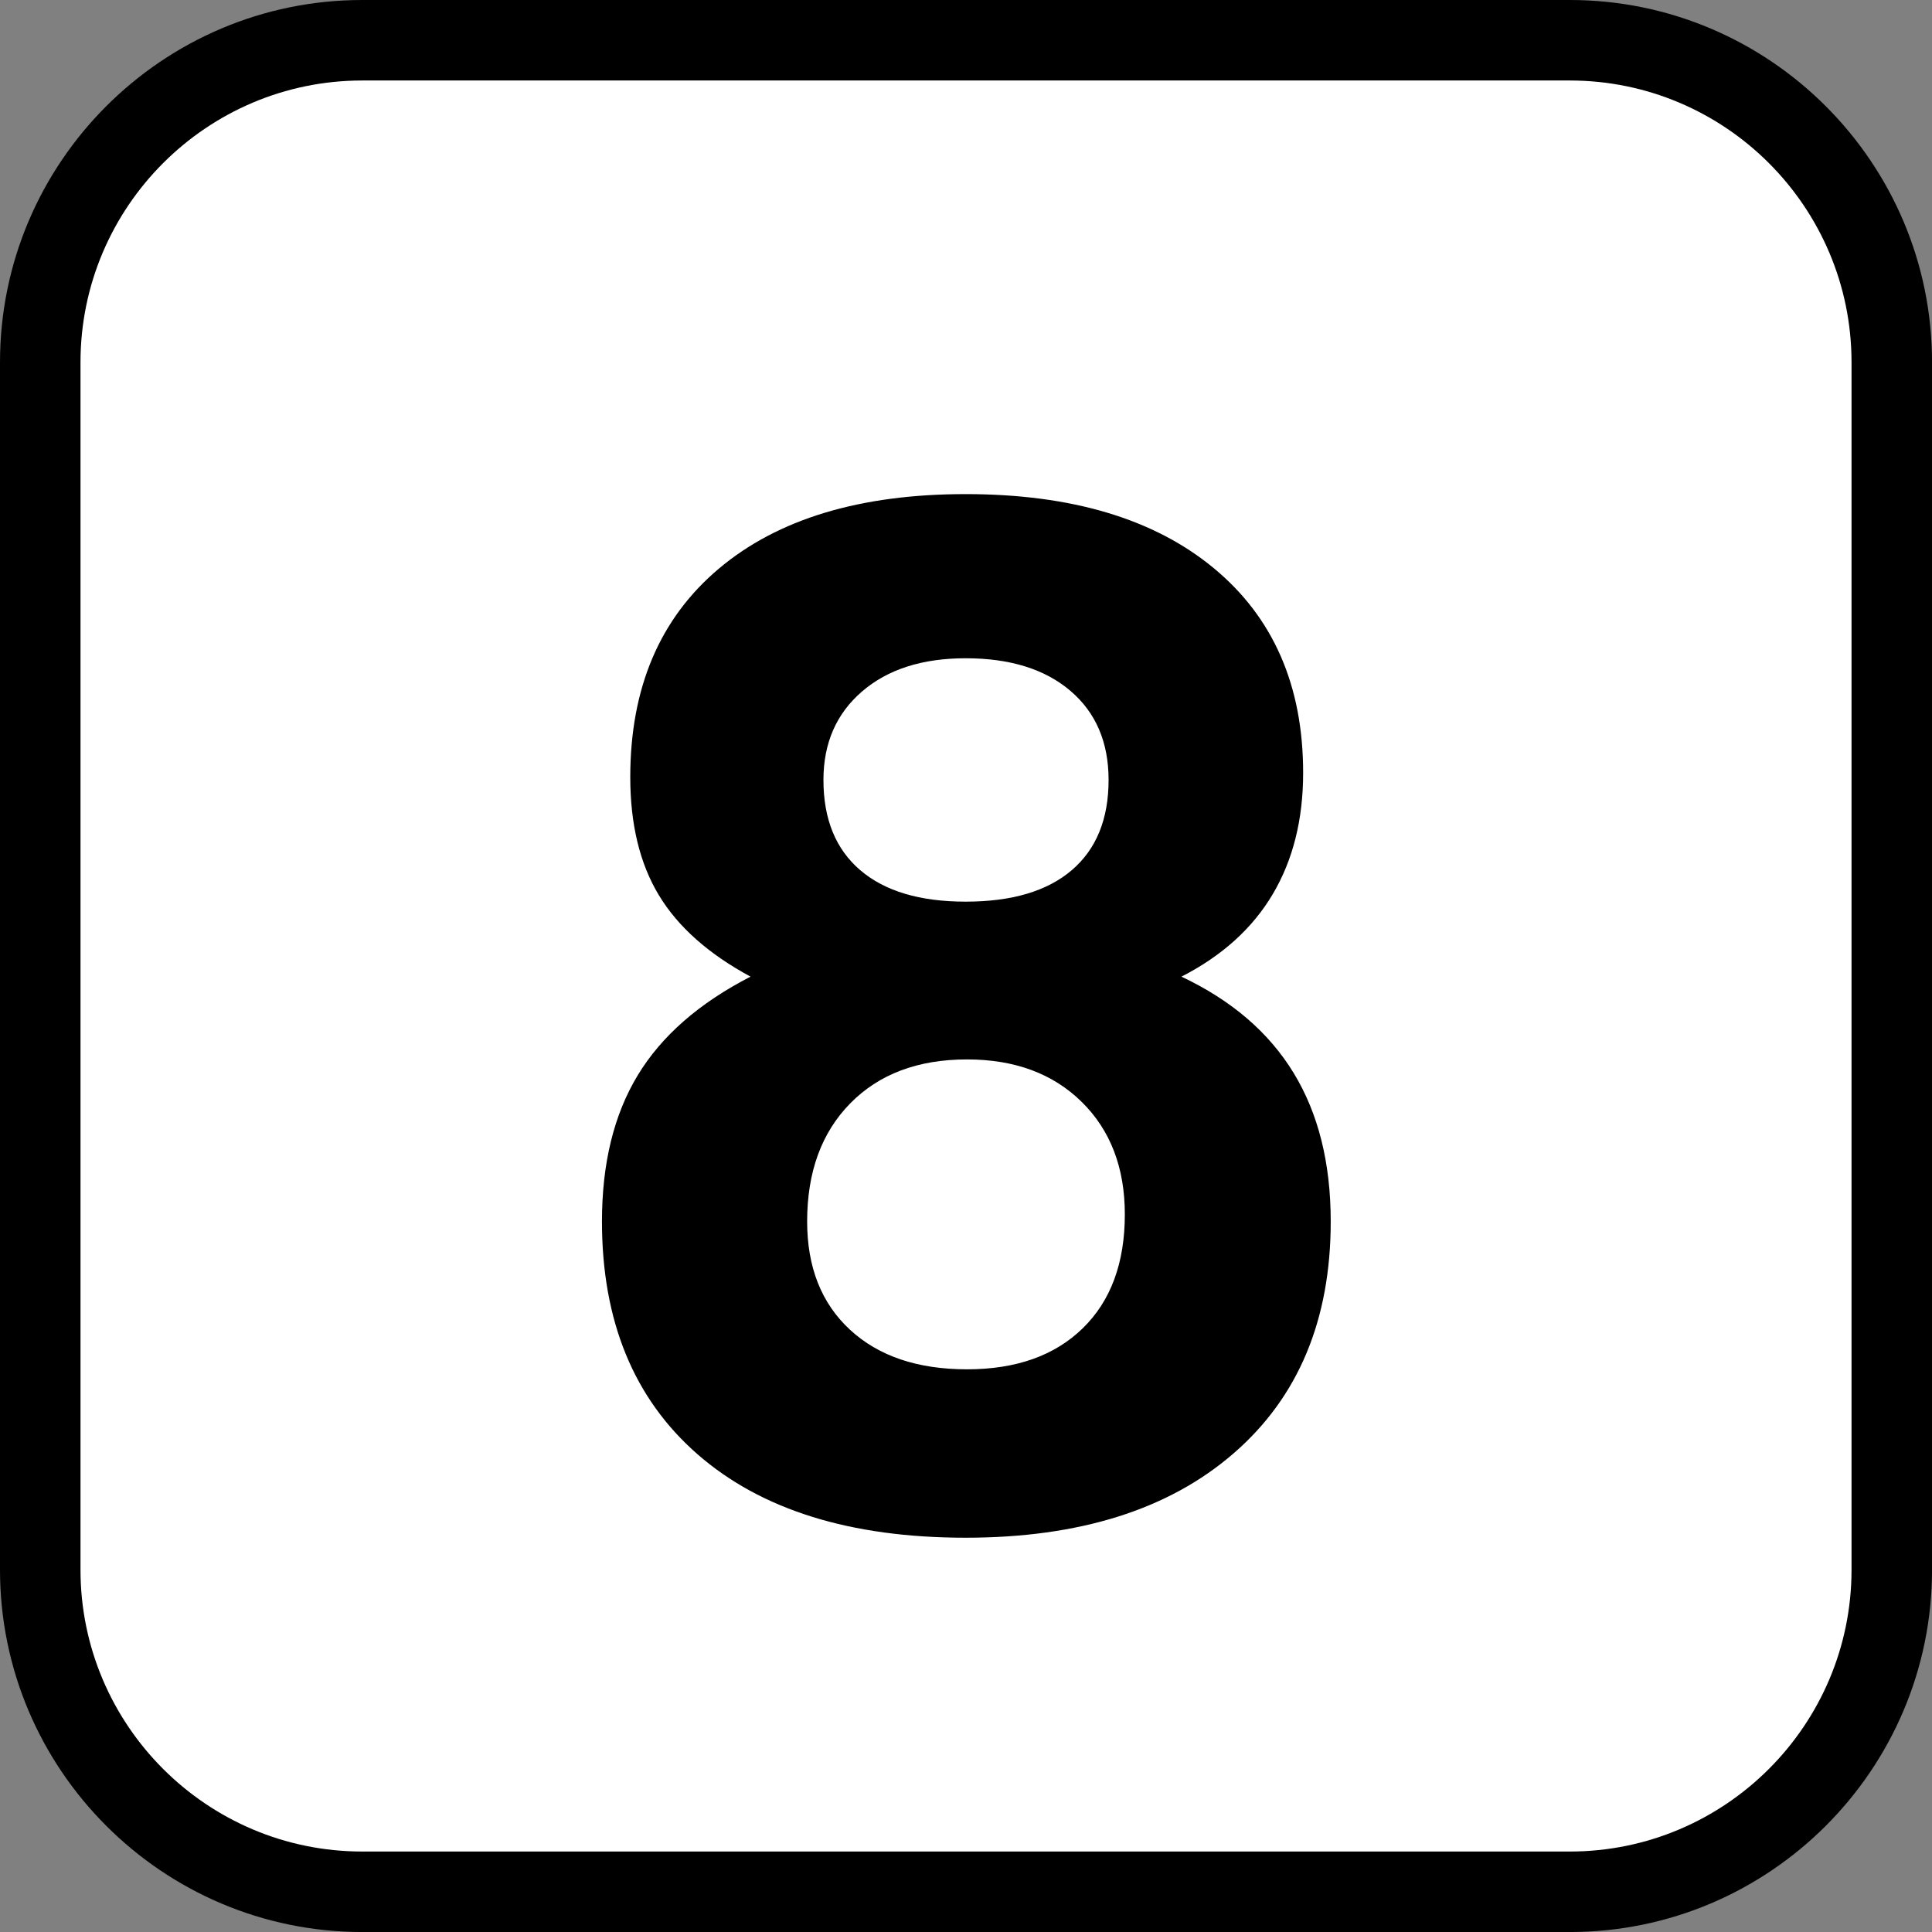 <?xml version="1.0" encoding="utf-8"?>
<!-- Generator: Adobe Illustrator 16.0.0, SVG Export Plug-In . SVG Version: 6.00 Build 0)  -->
<!DOCTYPE svg PUBLIC "-//W3C//DTD SVG 1.1//EN" "http://www.w3.org/Graphics/SVG/1.1/DTD/svg11.dtd">
<svg version="1.1" id="Calque_1" xmlns="http://www.w3.org/2000/svg" xmlns:xlink="http://www.w3.org/1999/xlink" x="0px" y="0px"
	 width="136.061px" height="136.061px" viewBox="0 0 136.061 136.061" enable-background="new 0 0 136.061 136.061"
	 xml:space="preserve">
<rect x="0" y="0" width="136.061" height="136.061" fill="#808080" stroke="none"/>
<g>
	<path d="M110.552,0h-85.04C11.445,0,0,11.444,0,25.512v85.039c0,14.066,11.445,25.512,25.512,25.512h85.04
		c14.066,0,25.512-11.445,25.512-25.512V25.512C136.063,11.444,124.618,0,110.552,0z"/>
	<path fill="#FFFFFF" d="M110.552,5.669h-85.04c-10.941,0-19.843,8.902-19.843,19.844v85.039c0,10.941,8.901,19.842,19.843,19.842
		h85.04c10.941,0,19.842-8.9,19.842-19.842V25.512C130.393,14.571,121.493,5.669,110.552,5.669z"/>
	<path fill="#FFFFFF" d="M110.552,22.677h-85.04c-1.565,0-2.835,1.27-2.835,2.836v85.039c0,1.566,1.27,2.834,2.835,2.834h85.04
		c1.564,0,2.834-1.268,2.834-2.834V25.512C113.385,23.946,112.116,22.677,110.552,22.677z"/>
</g>
<g>
	<path d="M83.203,68.78c3.521,1.662,6.154,3.92,7.897,6.776c1.744,2.857,2.616,6.346,2.616,10.464
		c0,6.943-2.284,12.392-6.852,16.344c-4.567,3.953-10.854,5.93-18.859,5.93c-8.105,0-14.4-1.96-18.885-5.88
		c-4.484-3.919-6.727-9.384-6.727-16.394c0-4.085,0.838-7.515,2.516-10.289c1.677-2.773,4.327-5.09,7.948-6.951
		c-2.957-1.594-5.107-3.504-6.453-5.73c-1.346-2.225-2.018-4.999-2.018-8.321c0-6.278,2.076-11.169,6.229-14.674
		c4.152-3.504,9.948-5.257,17.39-5.257c7.44,0,13.262,1.736,17.465,5.207c4.201,3.472,6.303,8.28,6.303,14.425
		c0,3.289-0.715,6.137-2.143,8.545C88.202,65.384,86.059,67.319,83.203,68.78z M68.105,74.61c-3.455,0-6.196,1.03-8.222,3.09
		c-2.026,2.06-3.04,4.833-3.04,8.32c0,3.223,1.004,5.764,3.015,7.624c2.01,1.86,4.759,2.79,8.247,2.79
		c3.454,0,6.17-0.963,8.146-2.89c1.977-1.926,2.965-4.601,2.965-8.022c0-3.288-1.014-5.93-3.039-7.923
		C74.151,75.607,71.46,74.61,68.105,74.61z M68.006,46.358c-3.057,0-5.49,0.781-7.3,2.342c-1.811,1.562-2.715,3.637-2.715,6.228
		c0,2.758,0.863,4.875,2.591,6.353c1.727,1.479,4.202,2.218,7.424,2.218c3.255,0,5.746-0.739,7.475-2.218
		c1.727-1.478,2.591-3.595,2.591-6.353c0-2.657-0.897-4.75-2.691-6.278C73.587,47.122,71.128,46.358,68.006,46.358z"/>
</g>
</svg>
